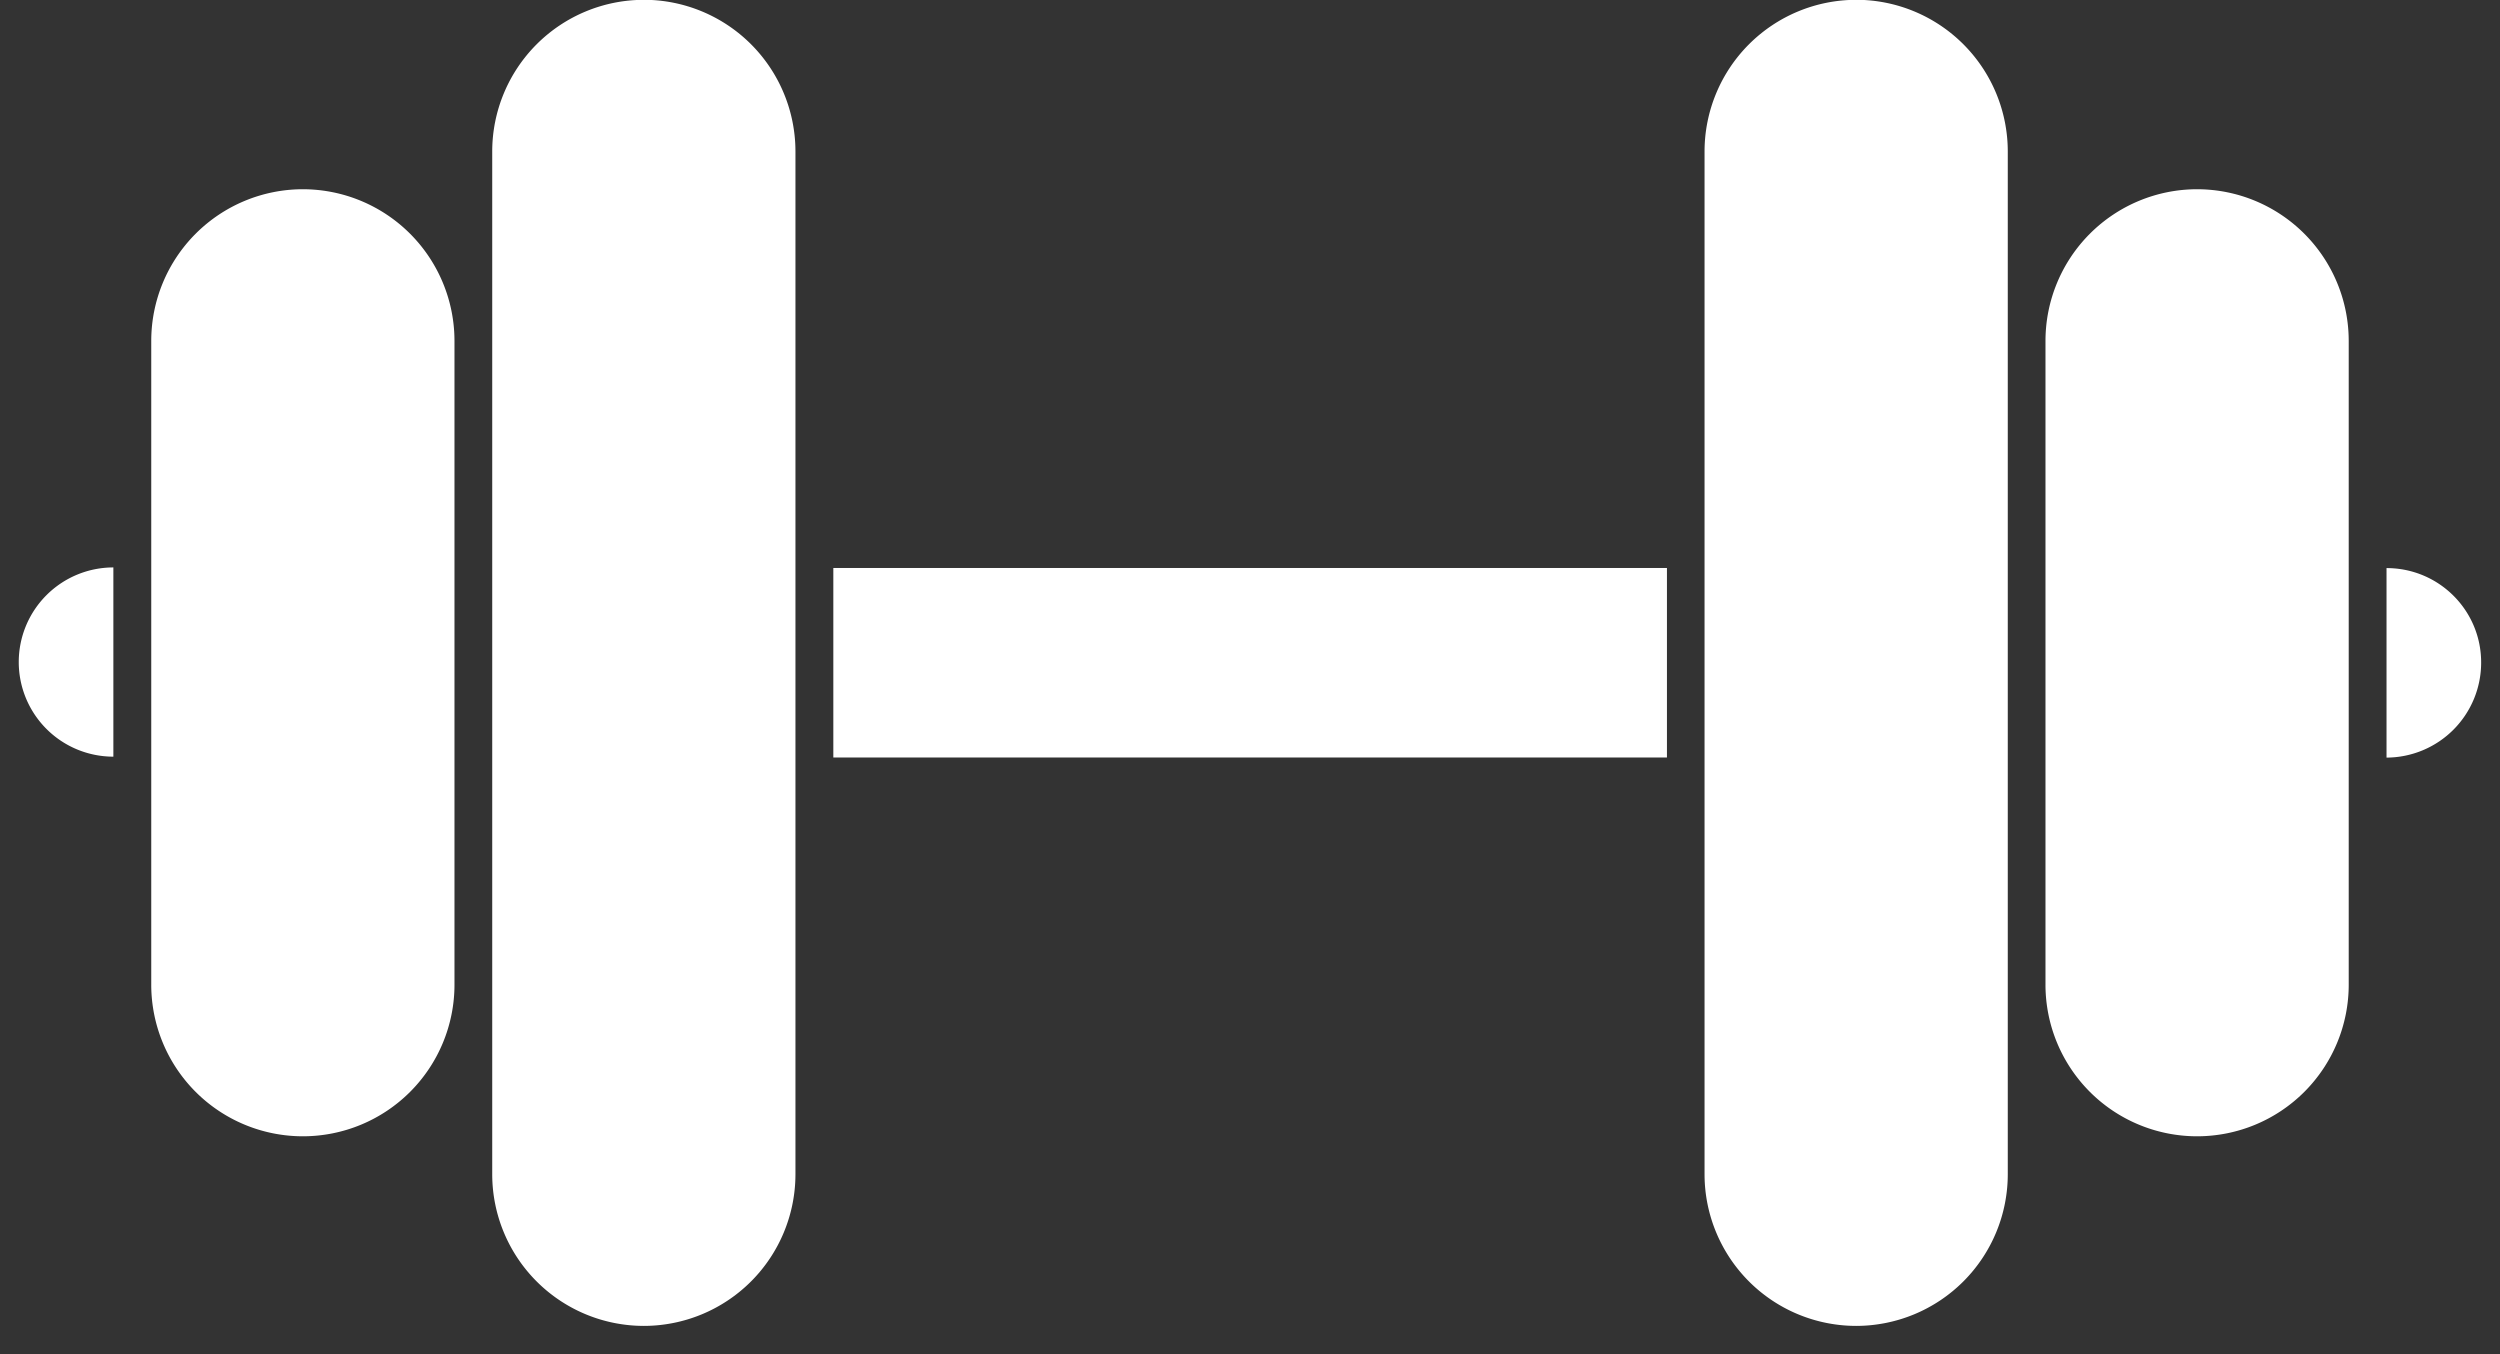 <svg xmlns="http://www.w3.org/2000/svg" xml:space="preserve" fill-rule="evenodd" stroke-linejoin="round" stroke-miterlimit="2" clip-rule="evenodd" viewBox="0 0 72 39">
  <rect x="0" y="0" width="72" height="39" fill="#333333" stroke="none"/>
  <path fill="#fff" fill-rule="nonzero" d="M.54 19.067a2.726 2.726 0 0 0 2.725 2.725v-5.45A2.726 2.726 0 0 0 .54 19.067M8.722 5.45a4.37 4.37 0 0 0-4.366 4.366v18.542a4.366 4.366 0 0 0 4.366 4.367 4.366 4.366 0 0 0 4.367-4.367V9.816A4.37 4.37 0 0 0 8.722 5.45M68.732 16.36v5.459a2.735 2.735 0 0 0 2.725-2.742c0-1.5-1.217-2.716-2.725-2.716M63.276 5.45a4.37 4.37 0 0 0-4.366 4.366v18.542a4.366 4.366 0 0 0 4.366 4.367 4.366 4.366 0 0 0 4.367-4.367V9.816a4.37 4.37 0 0 0-4.367-4.366M18.542-.005a4.37 4.37 0 0 0-4.366 4.366V33.82a4.37 4.37 0 0 0 4.366 4.366 4.37 4.37 0 0 0 4.367-4.366V4.36a4.37 4.37 0 0 0-4.367-4.366M53.457-.005a4.37 4.37 0 0 0-4.366 4.366V33.82a4.37 4.37 0 0 0 4.366 4.366 4.37 4.37 0 0 0 4.367-4.366V4.36a4.37 4.37 0 0 0-4.367-4.366"/>
  <path fill="#fff" d="M24 16.358h24.008v5.458H24z"/>
</svg>
